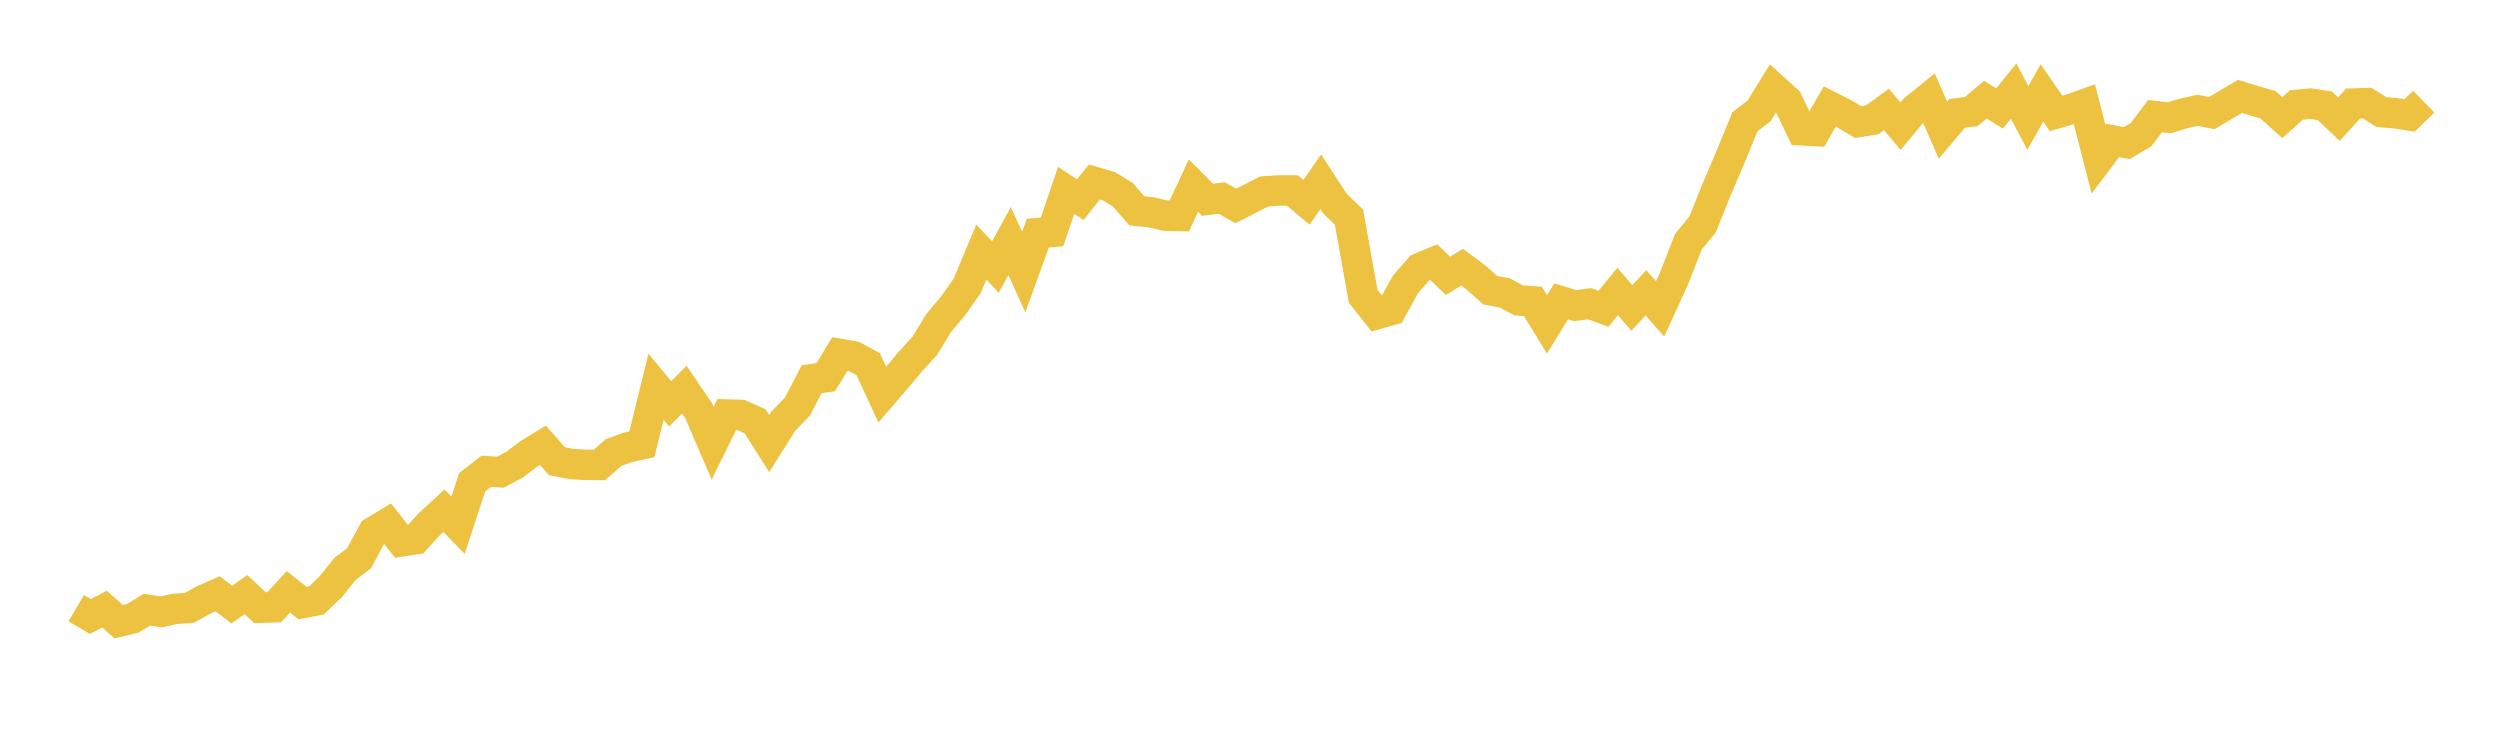 <svg width="164" height="48" xmlns="http://www.w3.org/2000/svg" xmlns:xlink="http://www.w3.org/1999/xlink"><path fill="none" stroke="rgb(237,194,64)" stroke-width="2" d="M5,39.895L5.928,40.444L6.855,39.956L7.783,40.785L8.711,40.561L9.639,39.995L10.566,40.141L11.494,39.939L12.422,39.878L13.349,39.362L14.277,38.953L15.205,39.659L16.133,39.009L17.06,39.867L17.988,39.839L18.916,38.824L19.843,39.558L20.771,39.379L21.699,38.488L22.627,37.329L23.554,36.623L24.482,34.897L25.41,34.337L26.337,35.513L27.265,35.373L28.193,34.354L29.12,33.502L30.048,34.454L30.976,31.631L31.904,30.913L32.831,30.975L33.759,30.482L34.687,29.776L35.614,29.21L36.542,30.258L37.47,30.437L38.398,30.493L39.325,30.499L40.253,29.686L41.181,29.35L42.108,29.149L43.036,25.372L43.964,26.493L44.892,25.557L45.819,26.924L46.747,29.076L47.675,27.193L48.602,27.221L49.53,27.636L50.458,29.098L51.386,27.625L52.313,26.672L53.241,24.879L54.169,24.745L55.096,23.221L56.024,23.383L56.952,23.888L57.88,25.888L58.807,24.812L59.735,23.703L60.663,22.689L61.59,21.176L62.518,20.072L63.446,18.756L64.373,16.537L65.301,17.517L66.229,15.814L67.157,17.848L68.084,15.293L69.012,15.215L69.94,12.492L70.867,13.097L71.795,11.937L72.723,12.206L73.651,12.766L74.578,13.831L75.506,13.926L76.434,14.145L77.361,14.167L78.289,12.178L79.217,13.108L80.145,12.99L81.072,13.511L82,13.035L82.928,12.559L83.855,12.497L84.783,12.497L85.711,13.271L86.639,11.926L87.566,13.349L88.494,14.24L89.422,19.428L90.349,20.604L91.277,20.336L92.205,18.649L93.133,17.585L94.06,17.198L94.988,18.094L95.916,17.529L96.843,18.218L97.771,19.041L98.699,19.209L99.627,19.708L100.554,19.77L101.482,21.282L102.41,19.77L103.337,20.05L104.265,19.921L105.193,20.257L106.12,19.12L107.048,20.201L107.976,19.209L108.904,20.263L109.831,18.229L110.759,15.853L111.687,14.727L112.614,12.425L113.542,10.245L114.47,7.987L115.398,7.27L116.325,5.769L117.253,6.609L118.181,8.547L119.108,8.598L120.036,6.984L120.964,7.455L121.892,8.004L122.819,7.858L123.747,7.175L124.675,8.279L125.602,7.164L126.53,6.413L127.458,8.536L128.386,7.438L129.313,7.32L130.241,6.536L131.169,7.119L132.096,5.97L133.024,7.741L133.952,6.099L134.88,7.444L135.807,7.169L136.735,6.839L137.663,10.441L138.59,9.214L139.518,9.388L140.446,8.839L141.373,7.617L142.301,7.729L143.229,7.444L144.157,7.236L145.084,7.421L146.012,6.878L146.94,6.323L147.867,6.609L148.795,6.878L149.723,7.718L150.651,6.883L151.578,6.799L152.506,6.94L153.434,7.814L154.361,6.794L155.289,6.766L156.217,7.354L157.145,7.427L158.072,7.573L159,6.671"></path></svg>
